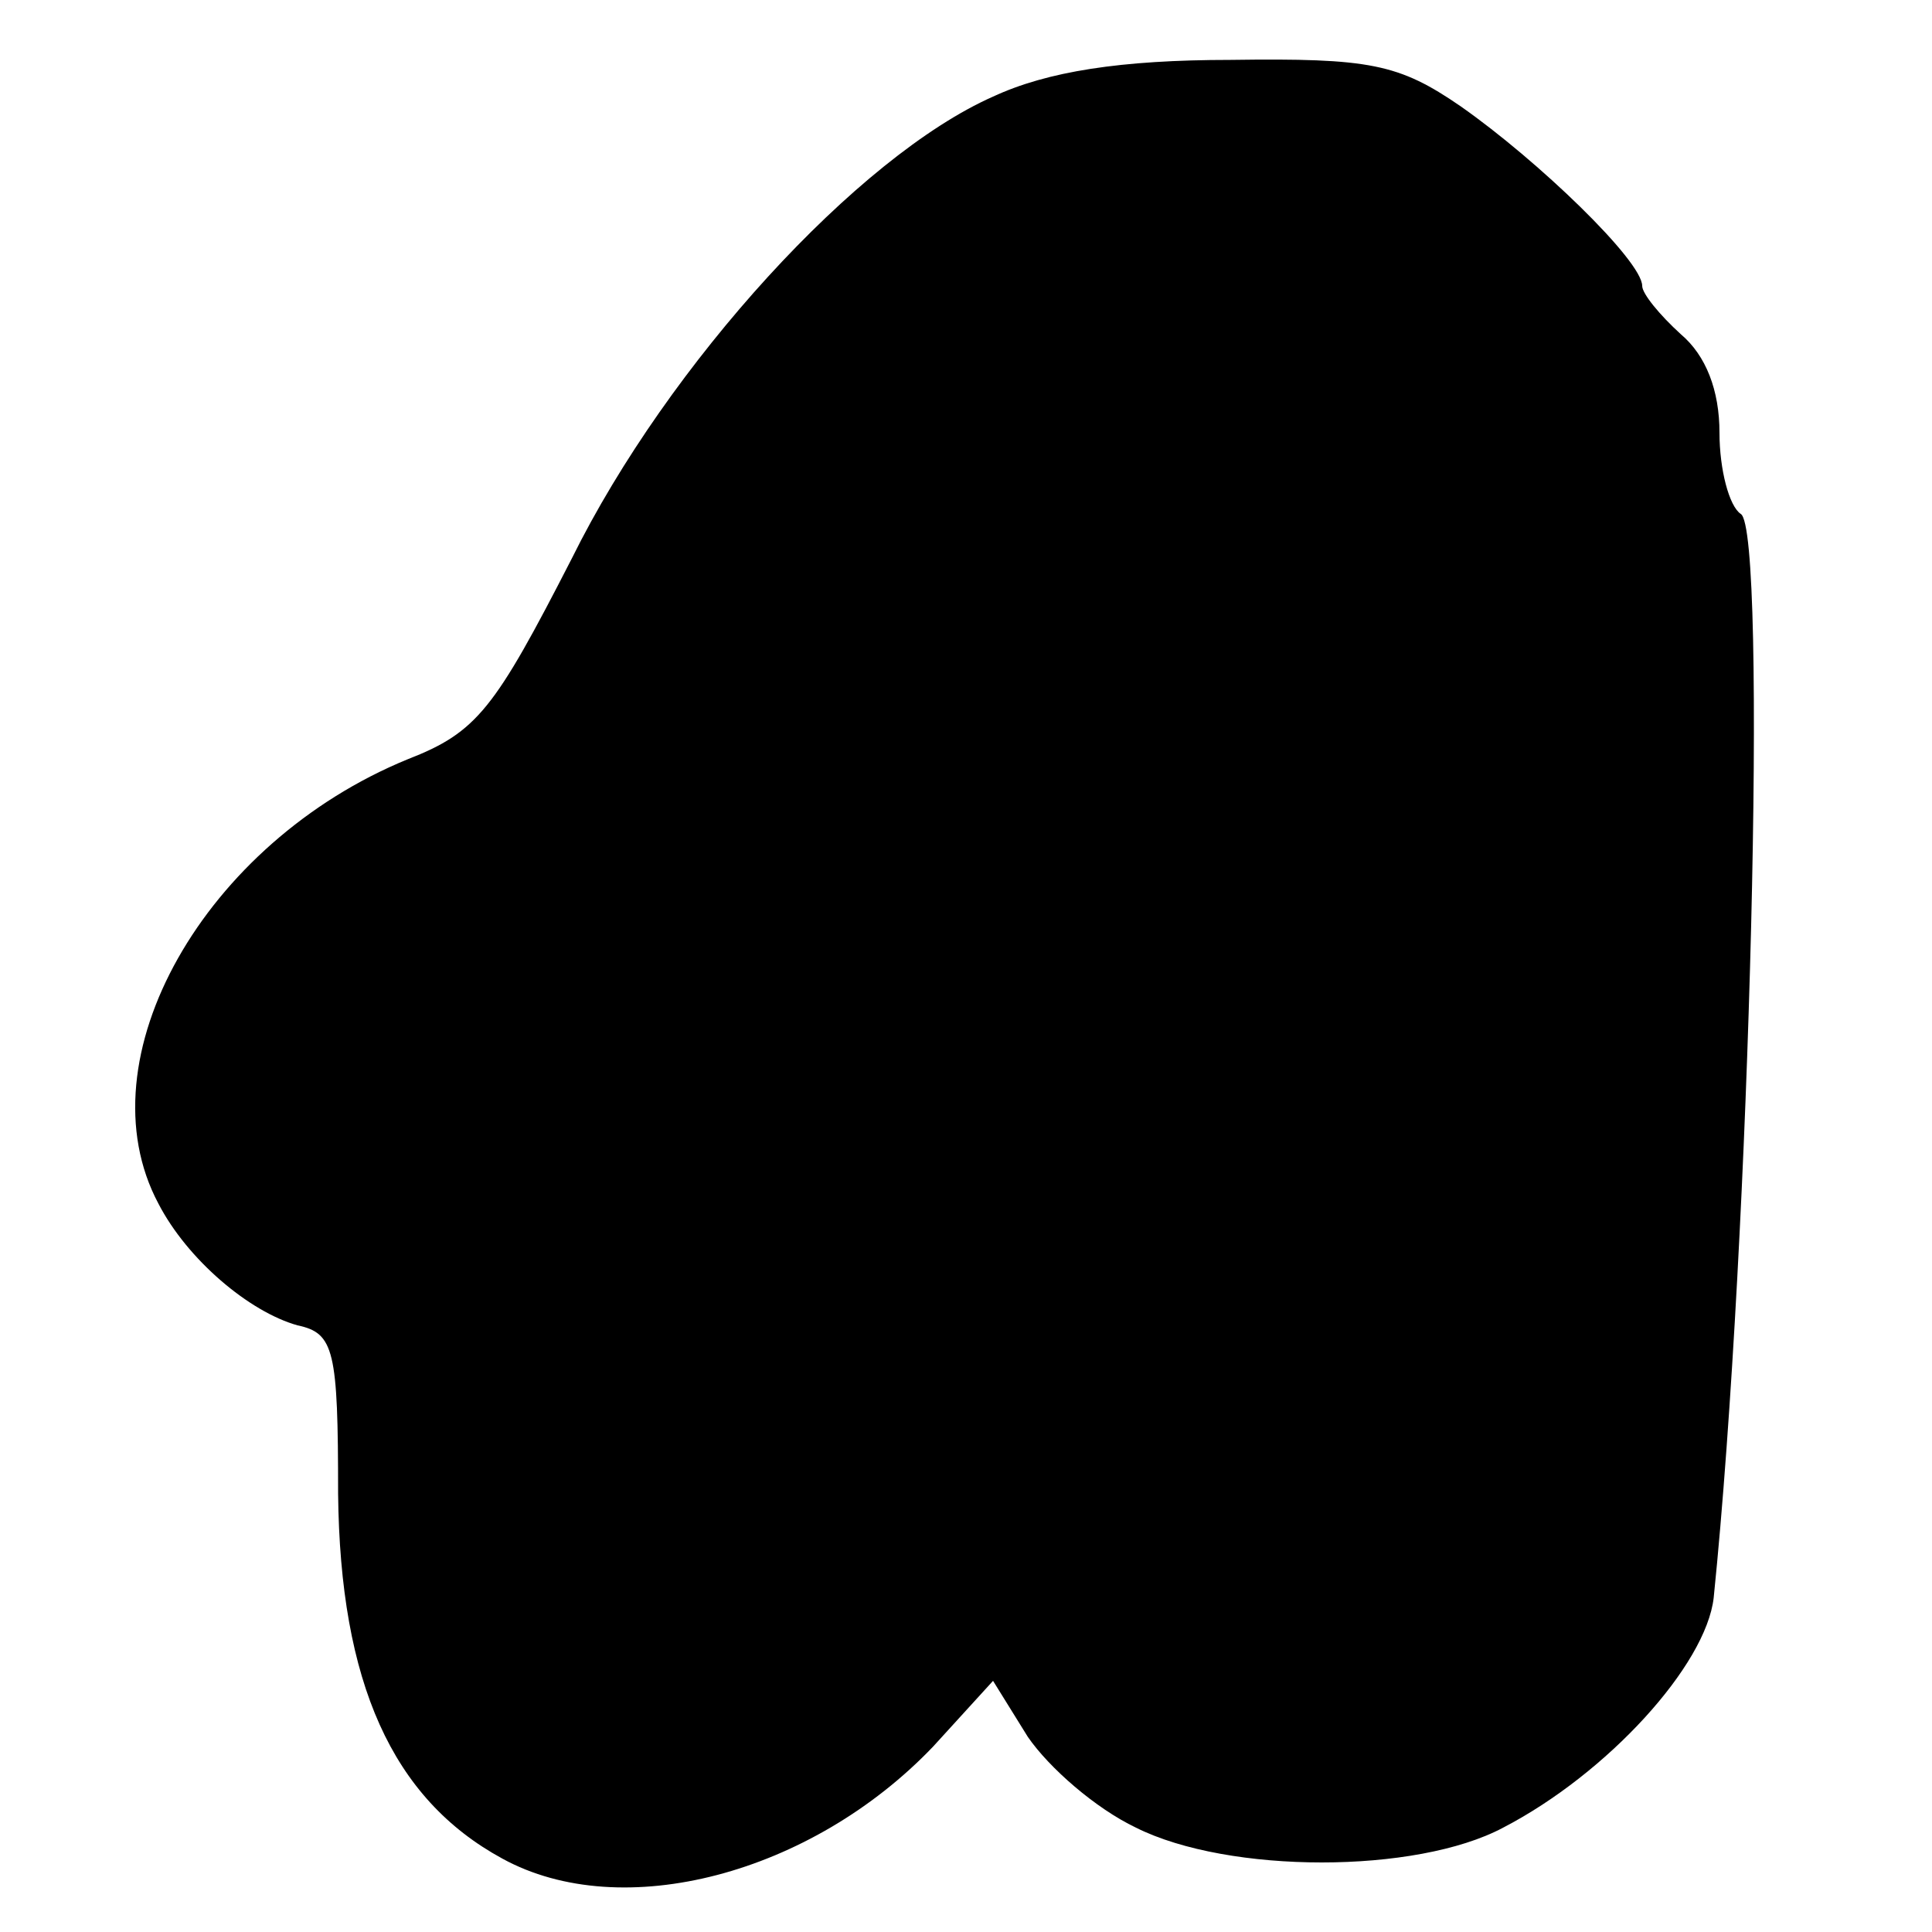<svg version="1" xmlns="http://www.w3.org/2000/svg" width="133.333" height="133.333" viewBox="0 0 100 100"><path d="M51.4 5c-7 3.1-16.8 13.8-21.8 23.9-4 7.8-4.9 9-8.5 10.4-10.5 4.3-16.9 15.5-12.9 23 1.5 2.9 4.7 5.6 7.2 6.3 1.9.4 2.1 1.3 2.1 8.7.1 9.8 2.8 15.8 8.5 18.9 6.2 3.4 16 .8 22.3-5.8l3.1-3.4 1.8 2.9c1.1 1.6 3.5 3.7 5.6 4.7 4.8 2.4 14.5 2.4 19 0 5.4-2.8 10.5-8.4 10.9-11.9 1.9-18.6 2.8-55.3 1.4-56.1-.6-.4-1.1-2.3-1.1-4.2 0-2.2-.7-4-2-5.1-1.1-1-2-2.1-2-2.5 0-1.3-5.4-6.5-9.4-9.3-3.2-2.2-4.7-2.5-11.9-2.4-5.7 0-9.5.6-12.3 1.9z"/></svg>